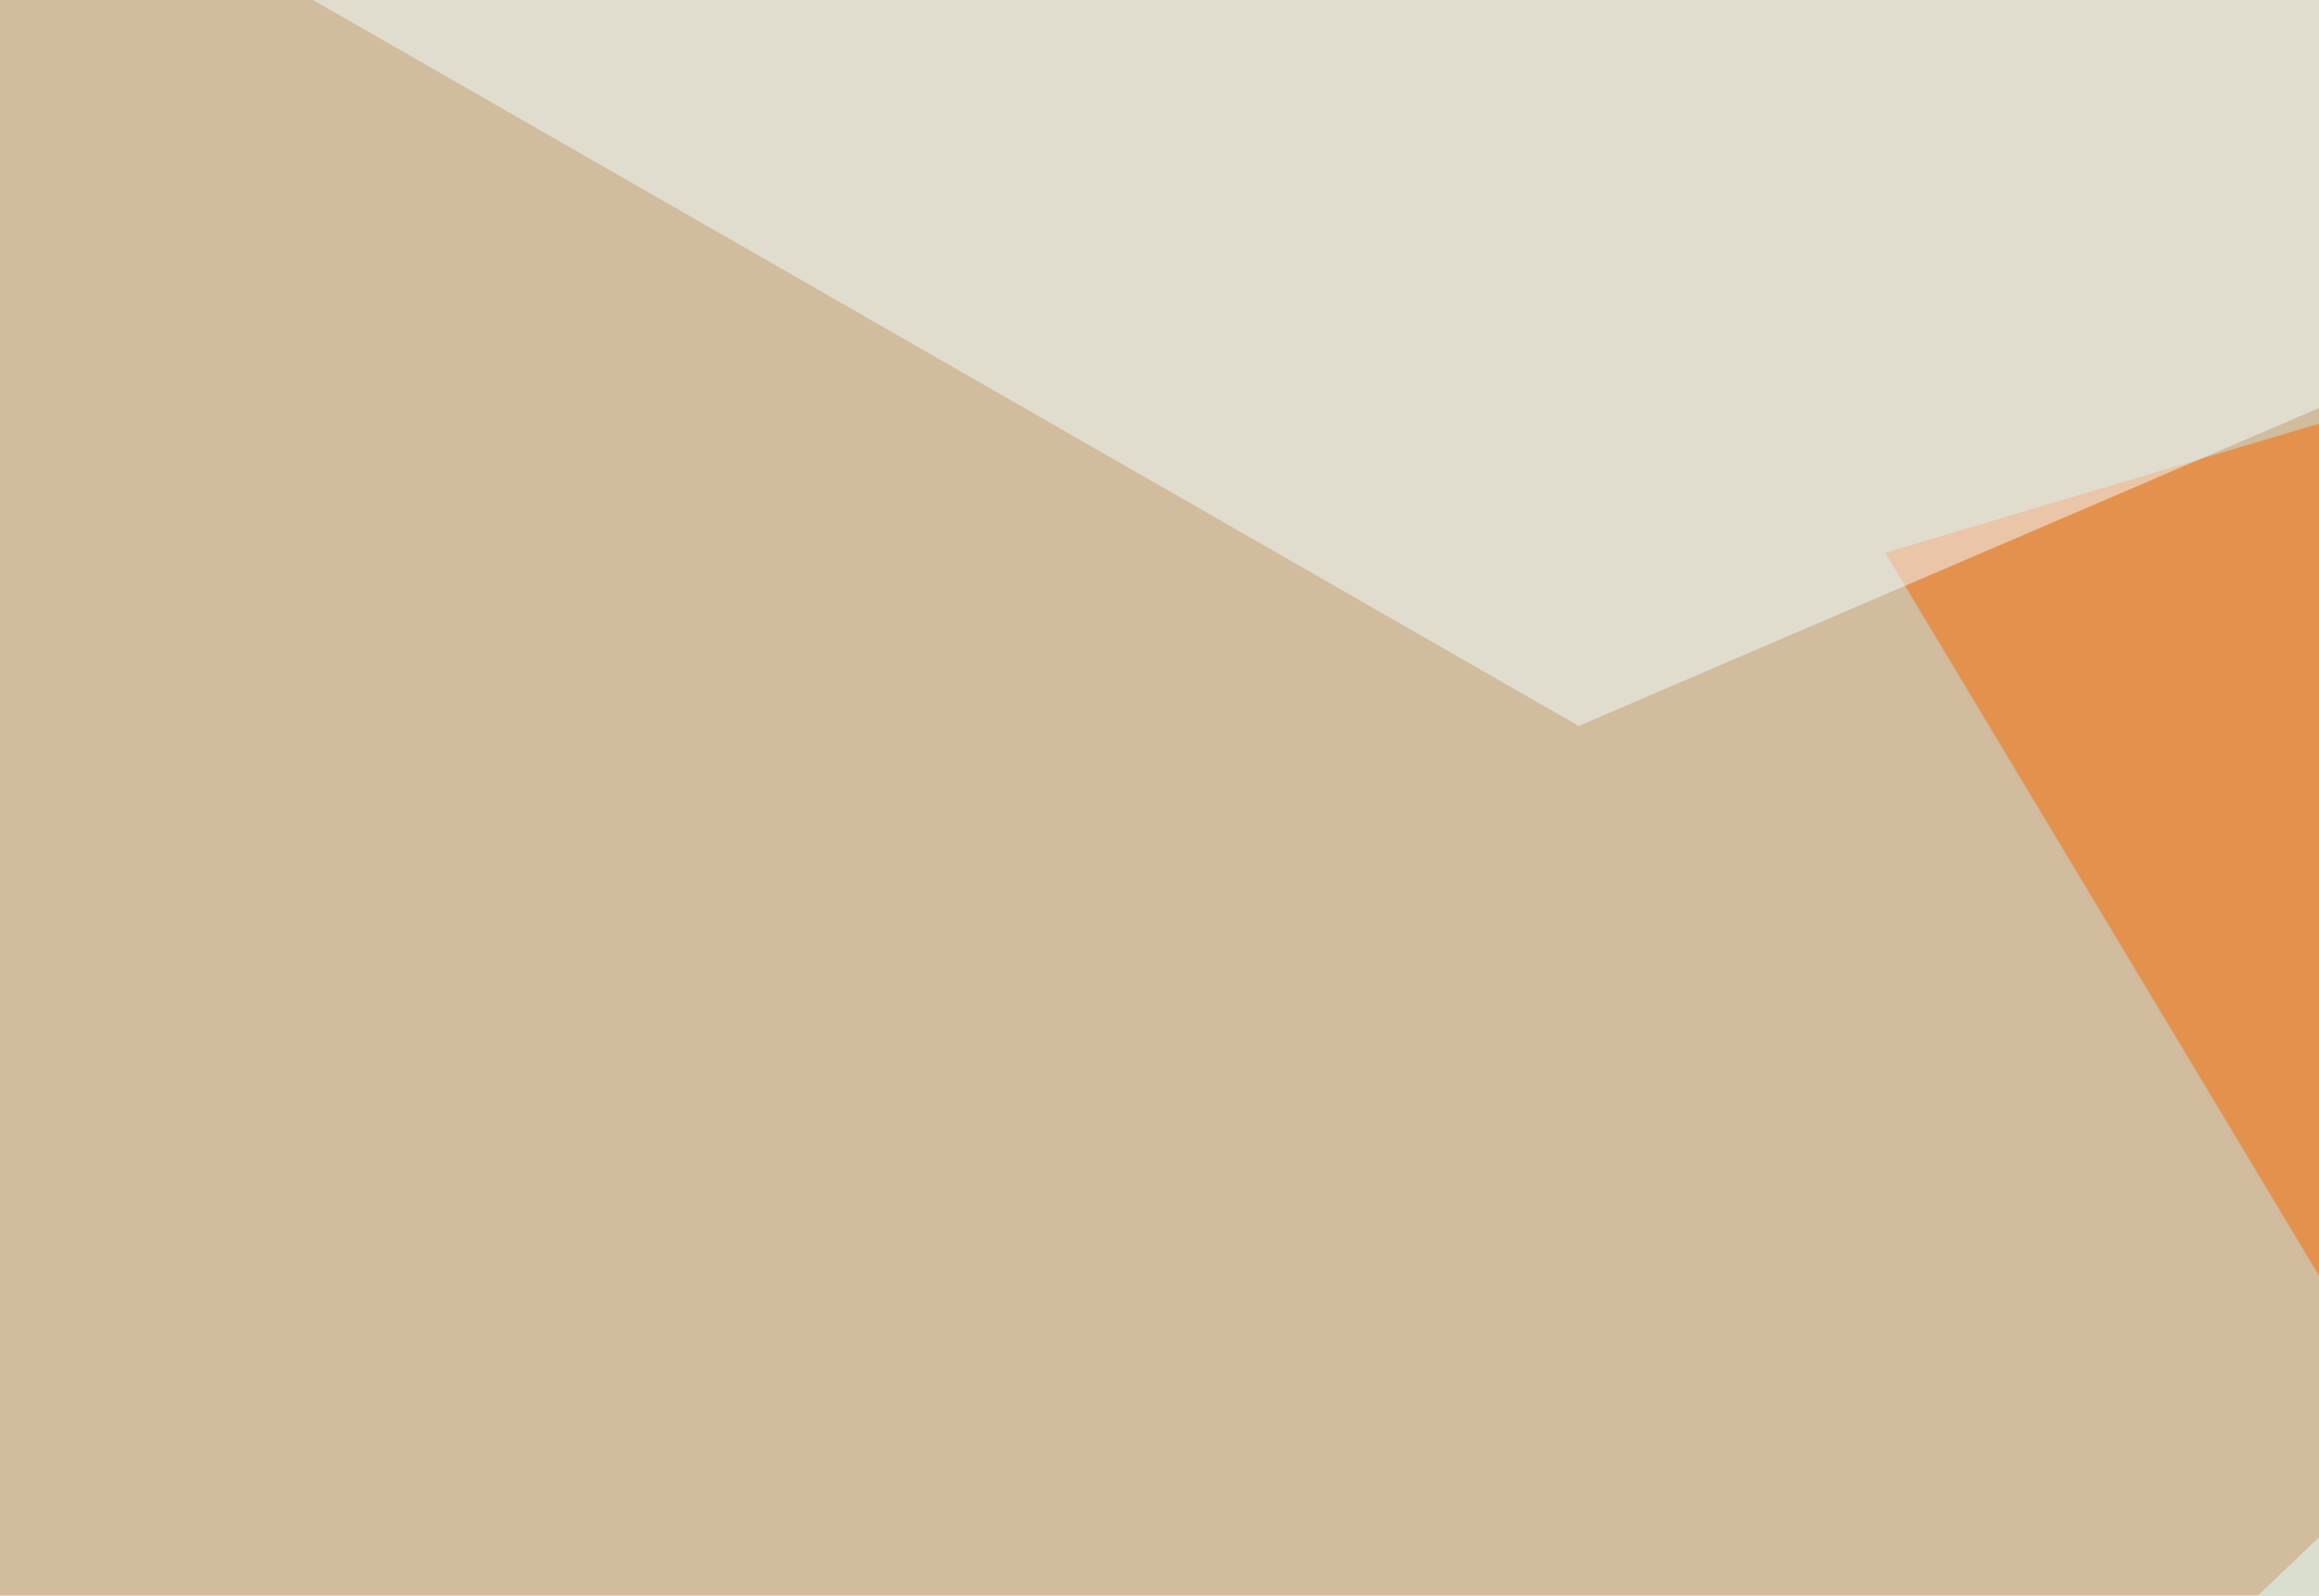 <svg xmlns="http://www.w3.org/2000/svg" width="510" height="351" ><filter id="a"><feGaussianBlur stdDeviation="55"/></filter><rect width="100%" height="100%" fill="#d1bc9d"/><g filter="url(#a)"><g fill-opacity=".5"><path fill="#f96600" d="M631.3 57.1l-216.7 64.5L678.2 561z"/><path fill="#310000" d="M335.4 520l-55.6-137.7L438 356z"/><path fill="#e4ffff" d="M777.8 329.6l17.6-263.7L485 362z"/><path fill="#f1fdff" d="M347.2 159.7L-10.3-45.4l732.5 44z"/></g></g></svg>